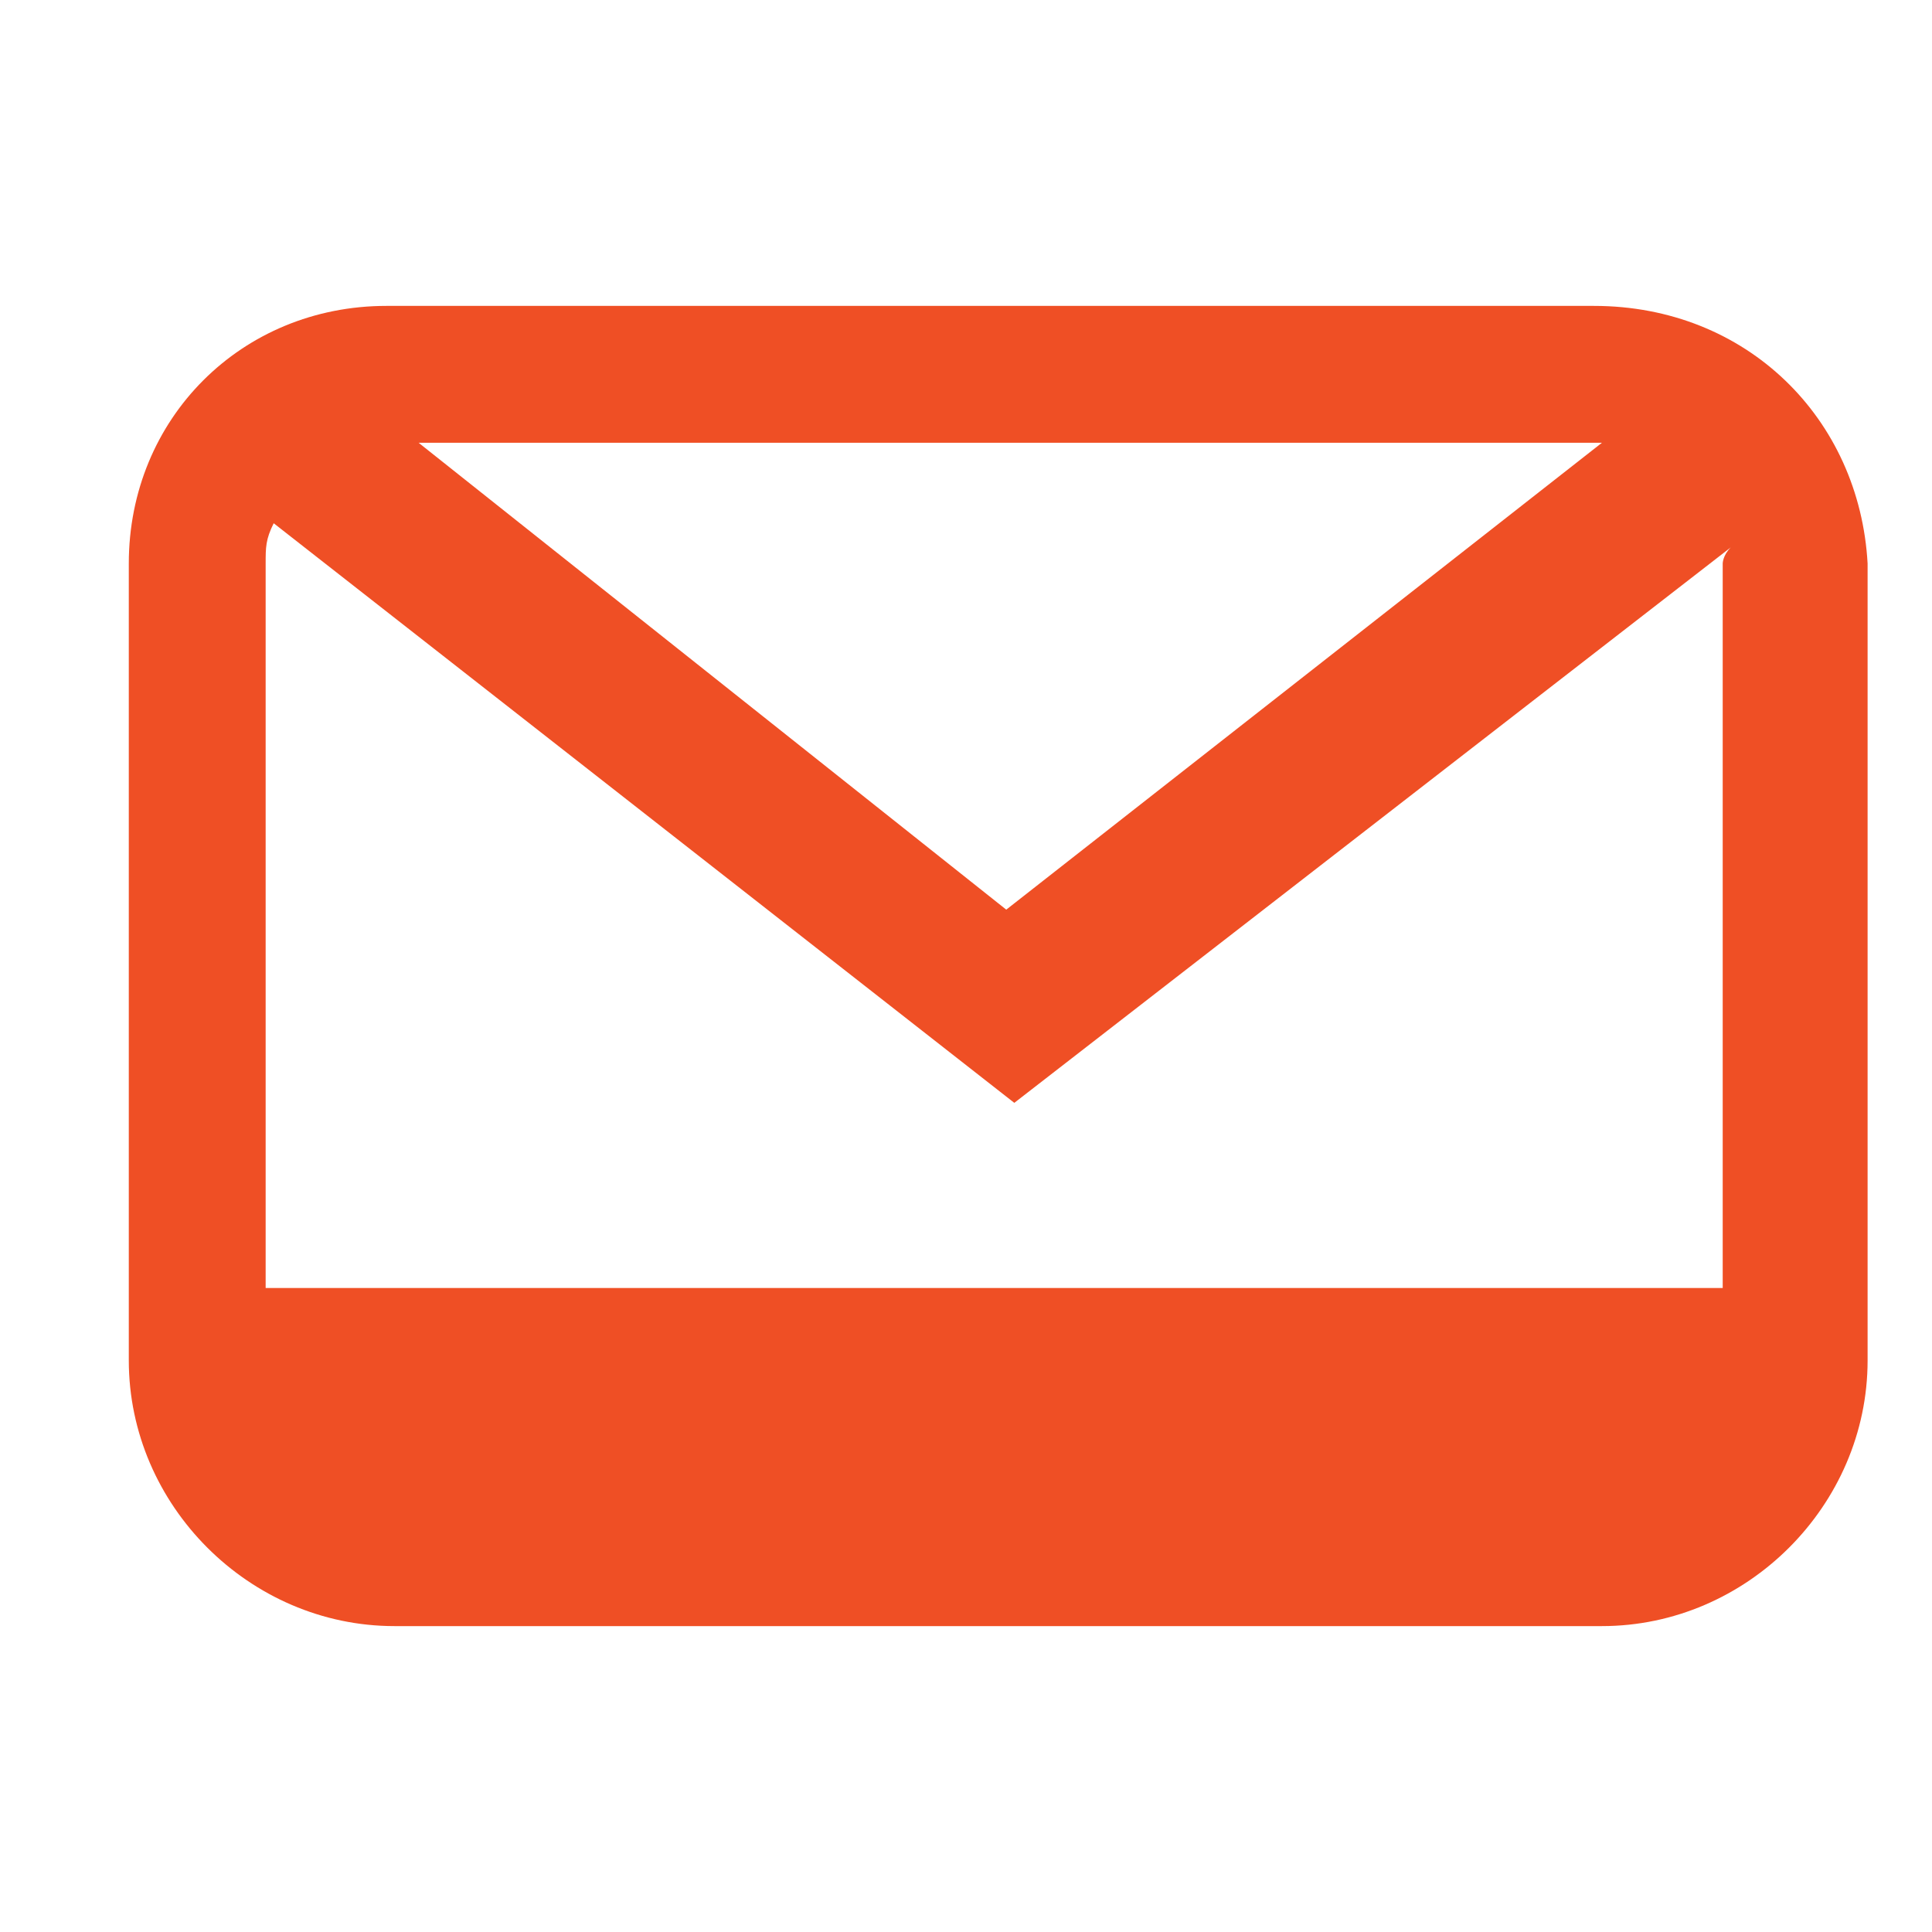 <?xml version="1.0" encoding="utf-8"?>
<!-- Generator: Adobe Illustrator 21.0.0, SVG Export Plug-In . SVG Version: 6.00 Build 0)  -->
<svg version="1.1" id="Capa_1" xmlns="http://www.w3.org/2000/svg" xmlns:xlink="http://www.w3.org/1999/xlink" x="0px" y="0px"
	 viewBox="0 0 24 24" style="enable-background:new 0 0 24 24;" xml:space="preserve">
<style type="text/css">
	.st0{fill:#EF4F25;}
</style>
<path class="st0" d="M19.8,3.8h-15C3,3.8,1.6,5.2,1.6,7v9.9c0,1.8,1.5,3.3,3.3,3.3h15c1.8,0,3.3-1.5,3.3-3.3V7
	C23.1,5.2,21.7,3.8,19.8,3.8z M21.4,7v9H3.3V7c0-0.2,0-0.3,0.1-0.5l9.2,7.2l0,0l0,0l8.9-6.9C21.4,6.9,21.4,7,21.4,7z M19.9,5.5
	l-7.4,5.8L5.2,5.5L19.9,5.5C19.9,5.5,19.9,5.5,19.9,5.5z"/>
</svg>
